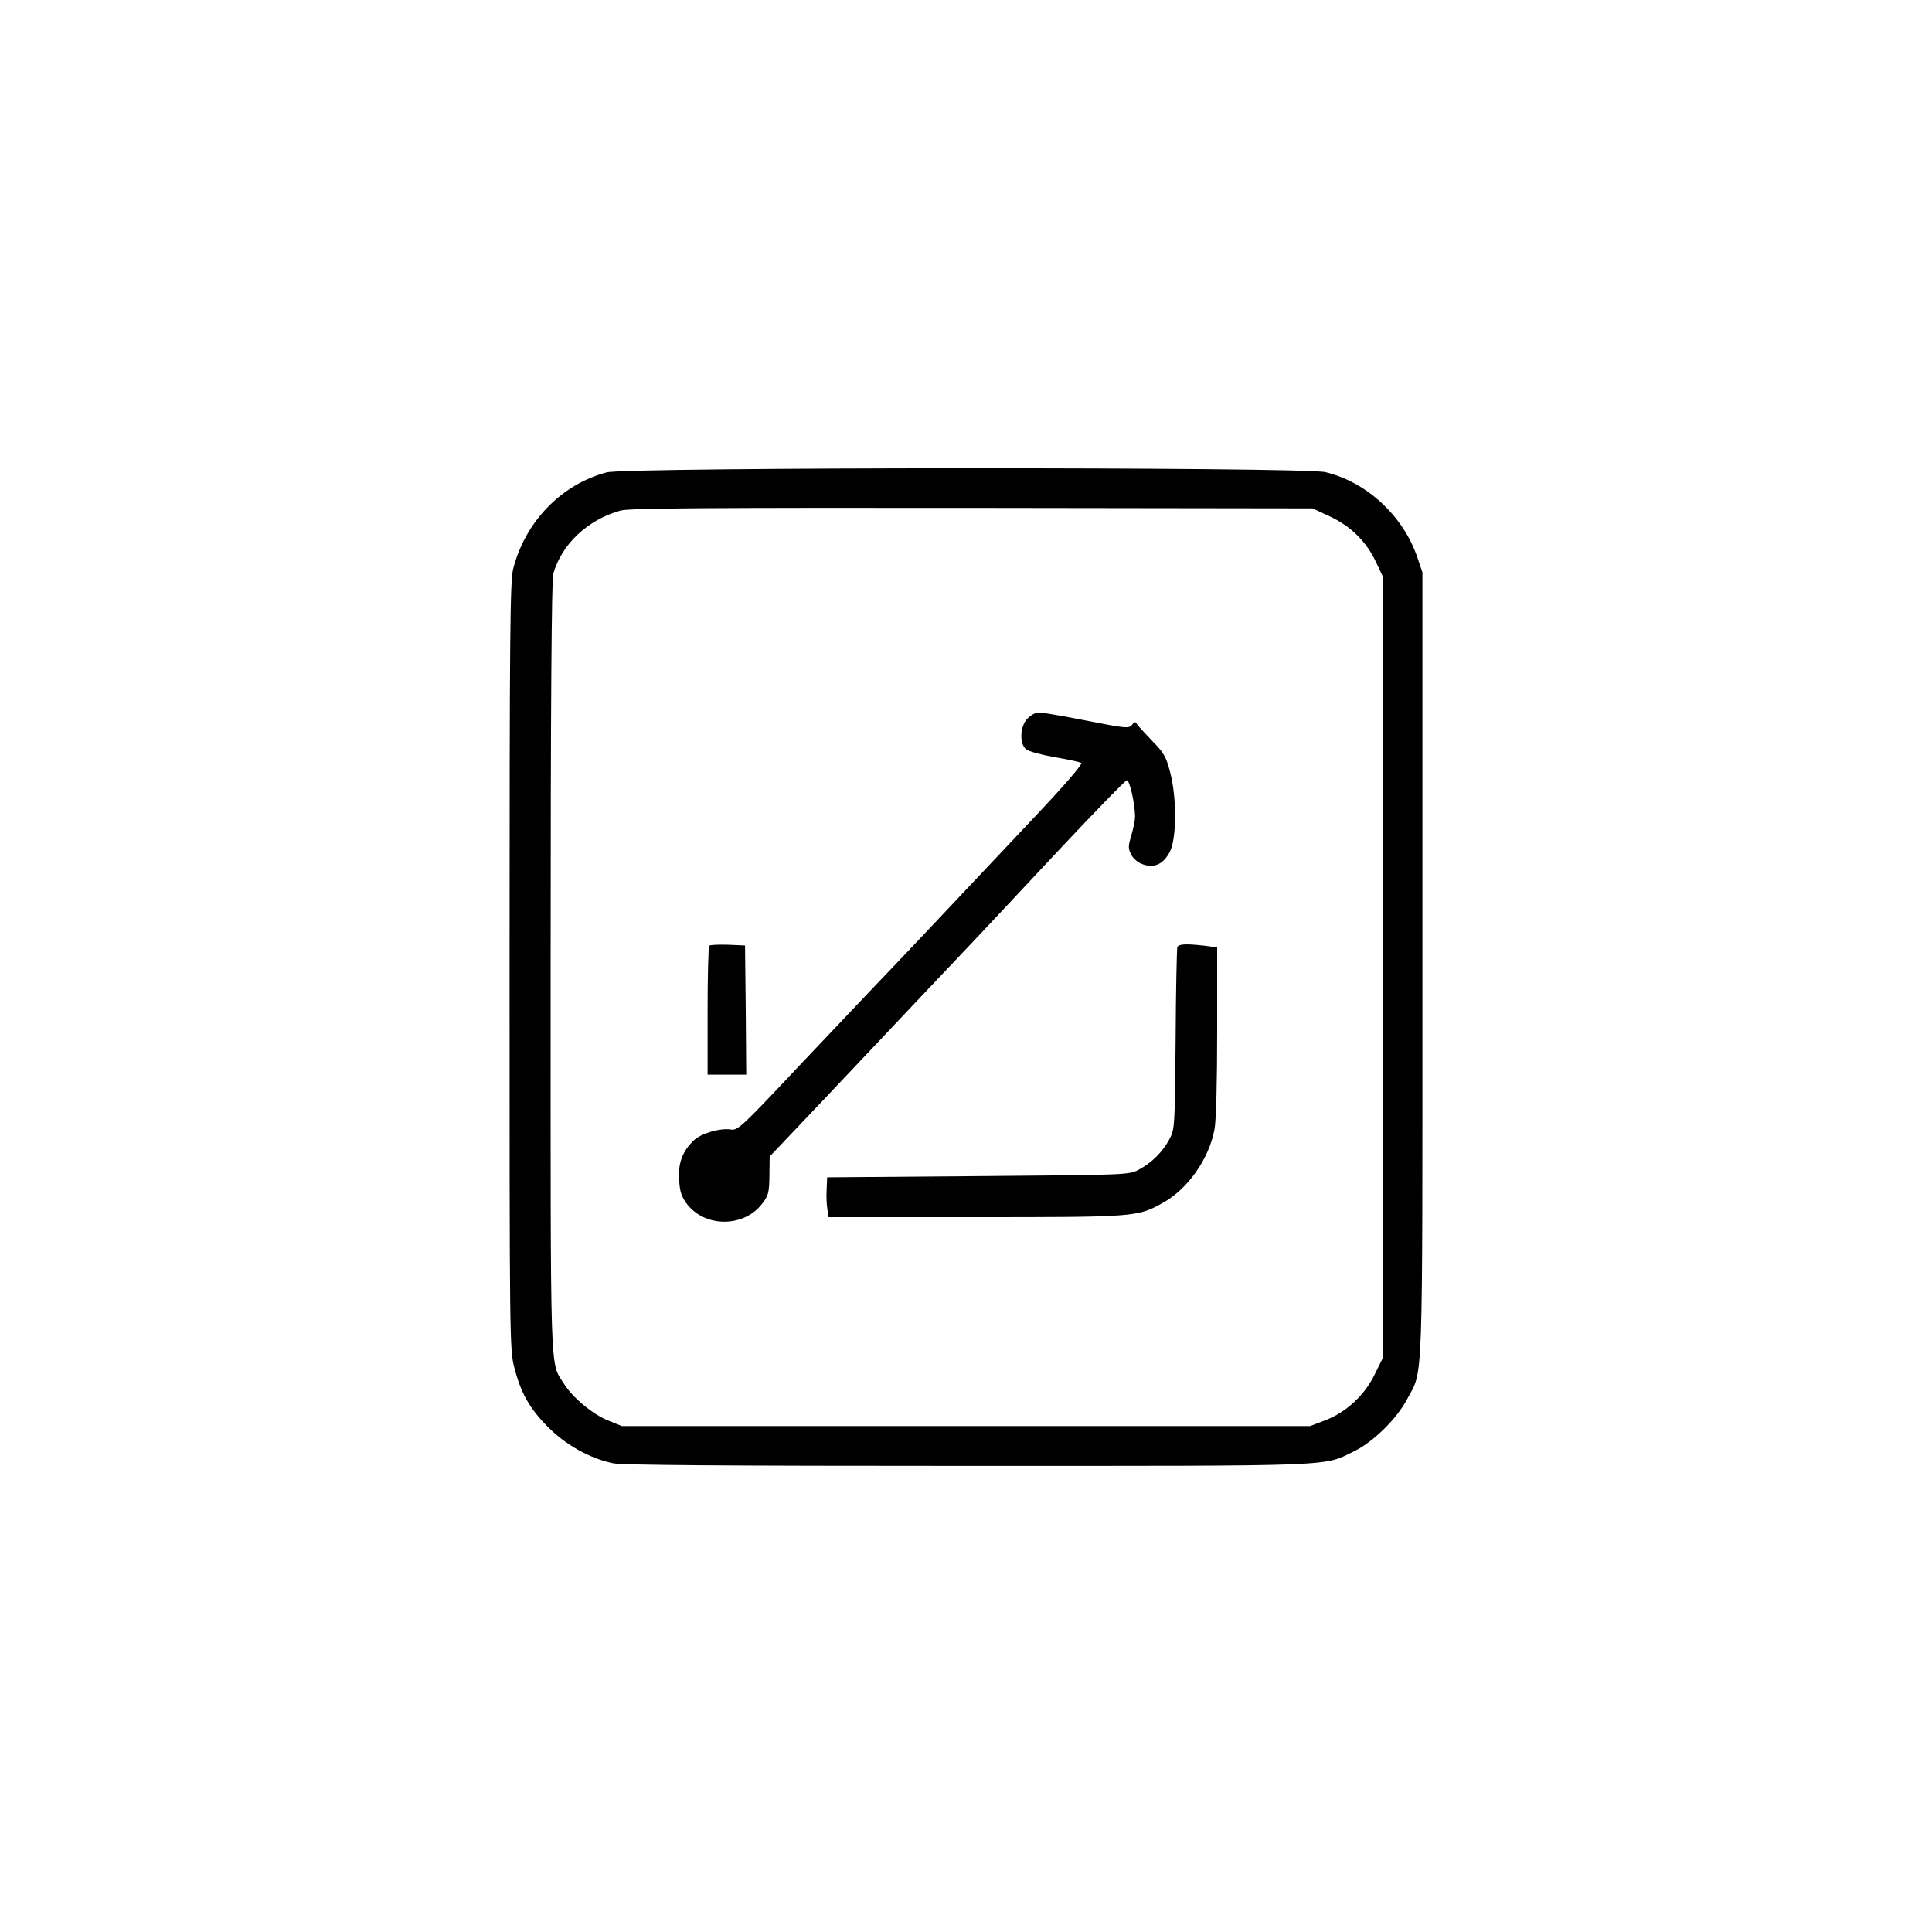 <svg version="1.0" xmlns="http://www.w3.org/2000/svg" width="800" height="800" viewBox="0 0 800 800" preserveAspectRatio="xMidYMid meet">
  <g transform="translate(0,800) scale(0.1,-0.1)" fill="#000000" stroke="none">
    <path d="M2512 6044 c-188 -50 -337 -204 -387 -399 -13 -52 -15 -258 -15 -1646 0 -1547 0 -1588 20 -1663 27 -105 63 -169 141 -247 73 -73 172 -128 267 -148 37 -8 481 -11 1470 -11 1558 0 1467 -3 1600 61 78 38 176 134 219 216 67 125 63 11 63 1800 l0 1623 -21 62 c-59 173 -210 312 -381 353 -93 22 -2895 21 -2976 -1z m2996 -183 c86 -40 151 -105 190 -189 l27 -57 0 -1620 0 -1620 -33 -67 c-42 -86 -118 -156 -204 -189 l-63 -24 -1425 0 -1425 0 -57 23 c-63 25 -148 96 -182 151 -60 95 -56 -15 -56 1726 0 1094 4 1602 11 1629 34 122 143 225 279 262 35 10 363 12 1455 11 l1410 -2 73 -34z"/>
    <path d="M4255 5025 c-31 -30 -35 -103 -7 -127 9 -9 62 -23 117 -33 55 -9 105 -20 112 -24 8 -4 -69 -93 -209 -241 -405 -430 -560 -594 -643 -680 -44 -47 -191 -201 -325 -343 -230 -245 -246 -259 -274 -254 -44 7 -122 -16 -152 -44 -47 -44 -67 -95 -62 -164 3 -50 10 -70 32 -100 76 -99 237 -98 312 1 26 33 29 46 30 116 l1 79 225 237 c123 130 307 325 408 432 102 107 206 218 232 245 26 28 172 183 325 347 153 163 283 297 289 297 12 1 34 -100 34 -151 0 -13 -7 -48 -15 -76 -14 -46 -14 -55 -1 -81 10 -18 29 -34 51 -41 47 -15 84 3 110 55 27 55 28 219 1 325 -17 66 -26 82 -73 130 -30 31 -58 62 -64 70 -8 13 -11 13 -22 -2 -12 -15 -26 -14 -188 18 -96 19 -184 34 -197 34 -13 0 -34 -11 -47 -25z"/>
    <path d="M2937 4084 c-4 -4 -7 -126 -7 -271 l0 -263 80 0 80 0 -2 268 -3 267 -70 3 c-39 1 -74 0 -78 -4z"/>
    <path d="M4875 4078 c-2 -7 -6 -179 -7 -383 -3 -360 -4 -371 -25 -411 -28 -53 -74 -99 -127 -127 -41 -22 -45 -22 -666 -27 l-625 -5 -2 -50 c-2 -27 0 -65 3 -82 l5 -33 607 0 c661 0 671 1 773 57 106 57 195 183 218 307 7 36 11 199 11 406 l0 347 -52 7 c-79 9 -108 7 -113 -6z"/>
  </g>
</svg>